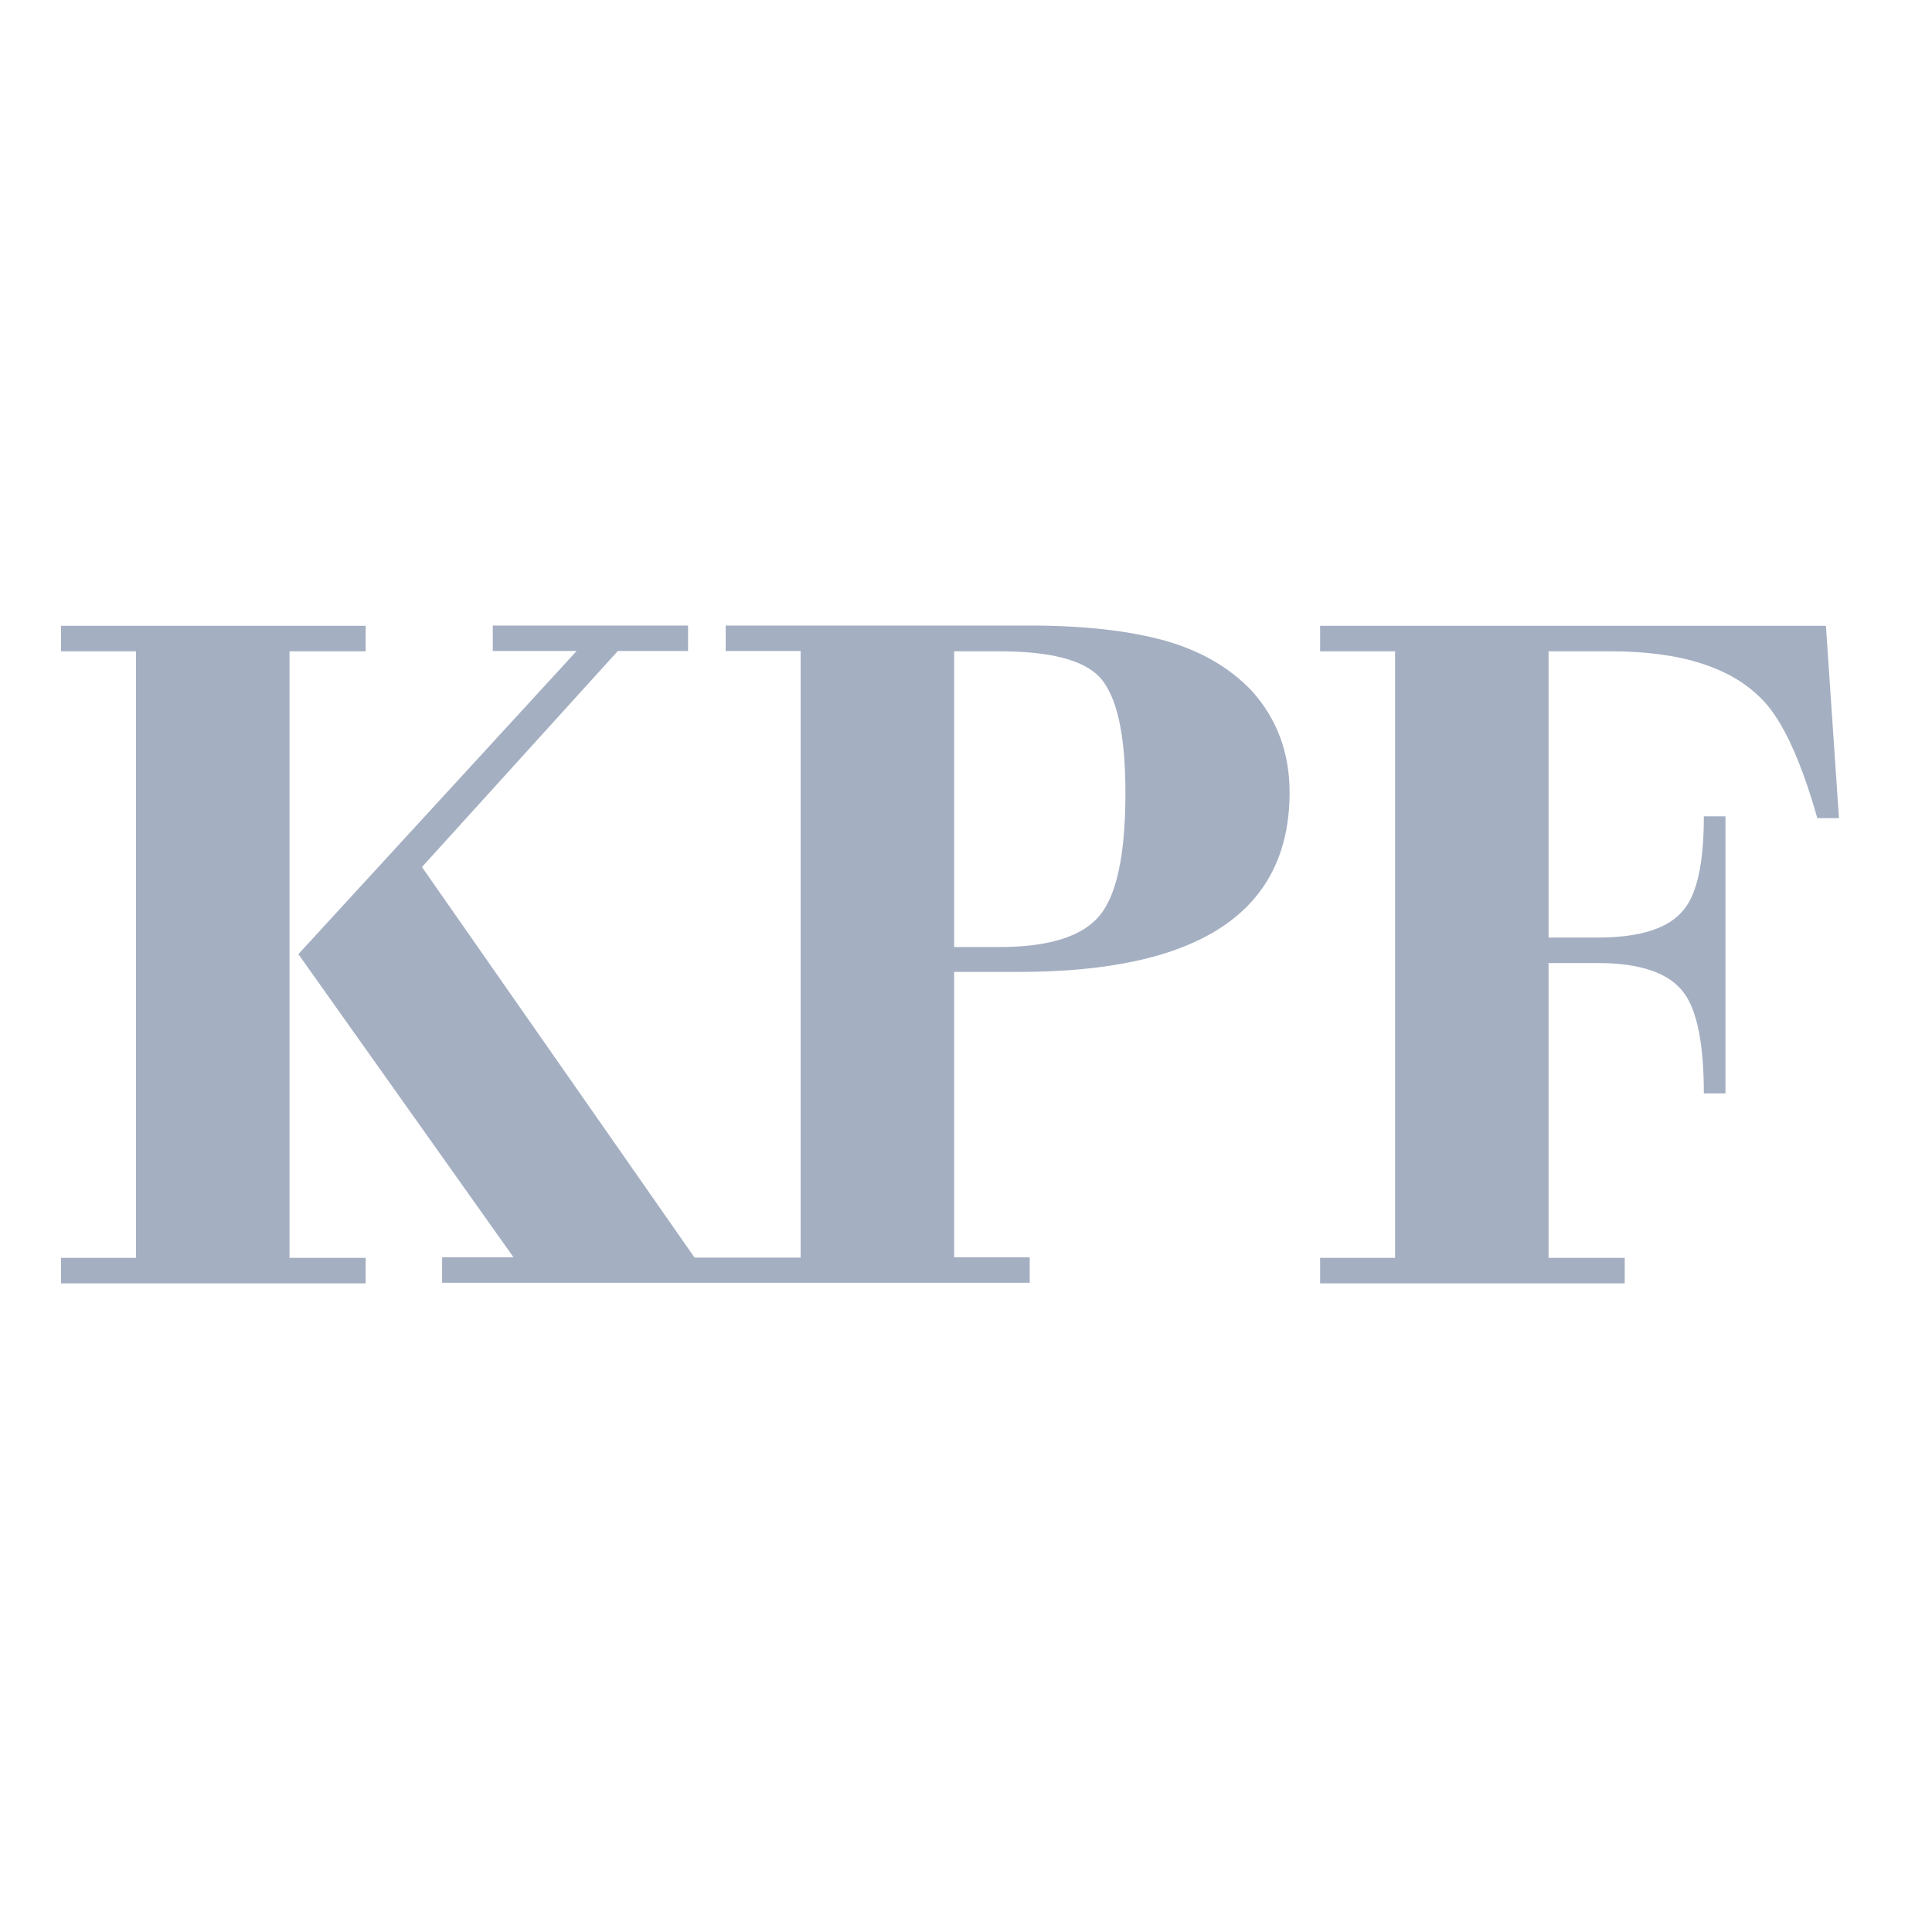 <?xml version="1.0" encoding="utf-8"?>
<!-- Generator: Adobe Illustrator 19.2.1, SVG Export Plug-In . SVG Version: 6.00 Build 0)  -->
<svg version="1.1" id="layer" xmlns="http://www.w3.org/2000/svg" xmlns:xlink="http://www.w3.org/1999/xlink" x="0px" y="0px"
	 viewBox="0 0 652 652" style="enable-background:new 0 0 652 652;" xml:space="preserve">
<style type="text/css">
	.st0{fill:#A4AFC2;}
</style>
<g>
	<path class="st0" d="M620.6,276.1h-7.3c-5.5-19.4-11.6-32.6-18.1-39.5c-10.4-11.2-27.6-16.8-51.6-16.8h-21v96.6h16.6
		c14.5,0,24.2-3.2,29.1-9.5c4.5-5.5,6.7-16,6.7-31.4h7.3V369H575c0-16.7-2.3-28-6.7-33.9c-4.9-6.7-14.6-10.1-29.1-10.1h-16.6v99.5
		h25.7v8.6H445.5v-8.6h25.3V219.8h-25.3v-8.6h170.7L620.6,276.1z M97.7,424.5h25.7v8.6H20.6v-8.6h25.3V219.8H20.6v-8.6h102.8v8.6
		H97.7V424.5z M371,309.1c-5.9,7-17.1,10.5-33.8,10.5H322v-99.8h15.3c16.8,0,28,2.8,33.6,8.5c6,6.3,8.9,19.4,8.9,39.3
		C379.8,288.3,376.9,302.1,371,309.1 M393.1,216.2c-12.2-3.4-27.5-5.1-45.9-5.1H244.9v8.6h25.3v204.7h-12.9h-12.4h-10.5l-92-131.8
		l66.1-72.9h23.7v-8.6h-65.9v8.6h28.3l-93.9,102.3l72.6,102.3h-24.1v8.6h95.5h12.4h90.4v-8.6H322v-96.3h21.7
		c61,0,91.5-20.2,91.5-60.6c0-13.3-4.2-24.7-12.7-34.2C415,225.3,405.2,219.6,393.1,216.2"/>
</g>
</svg>
